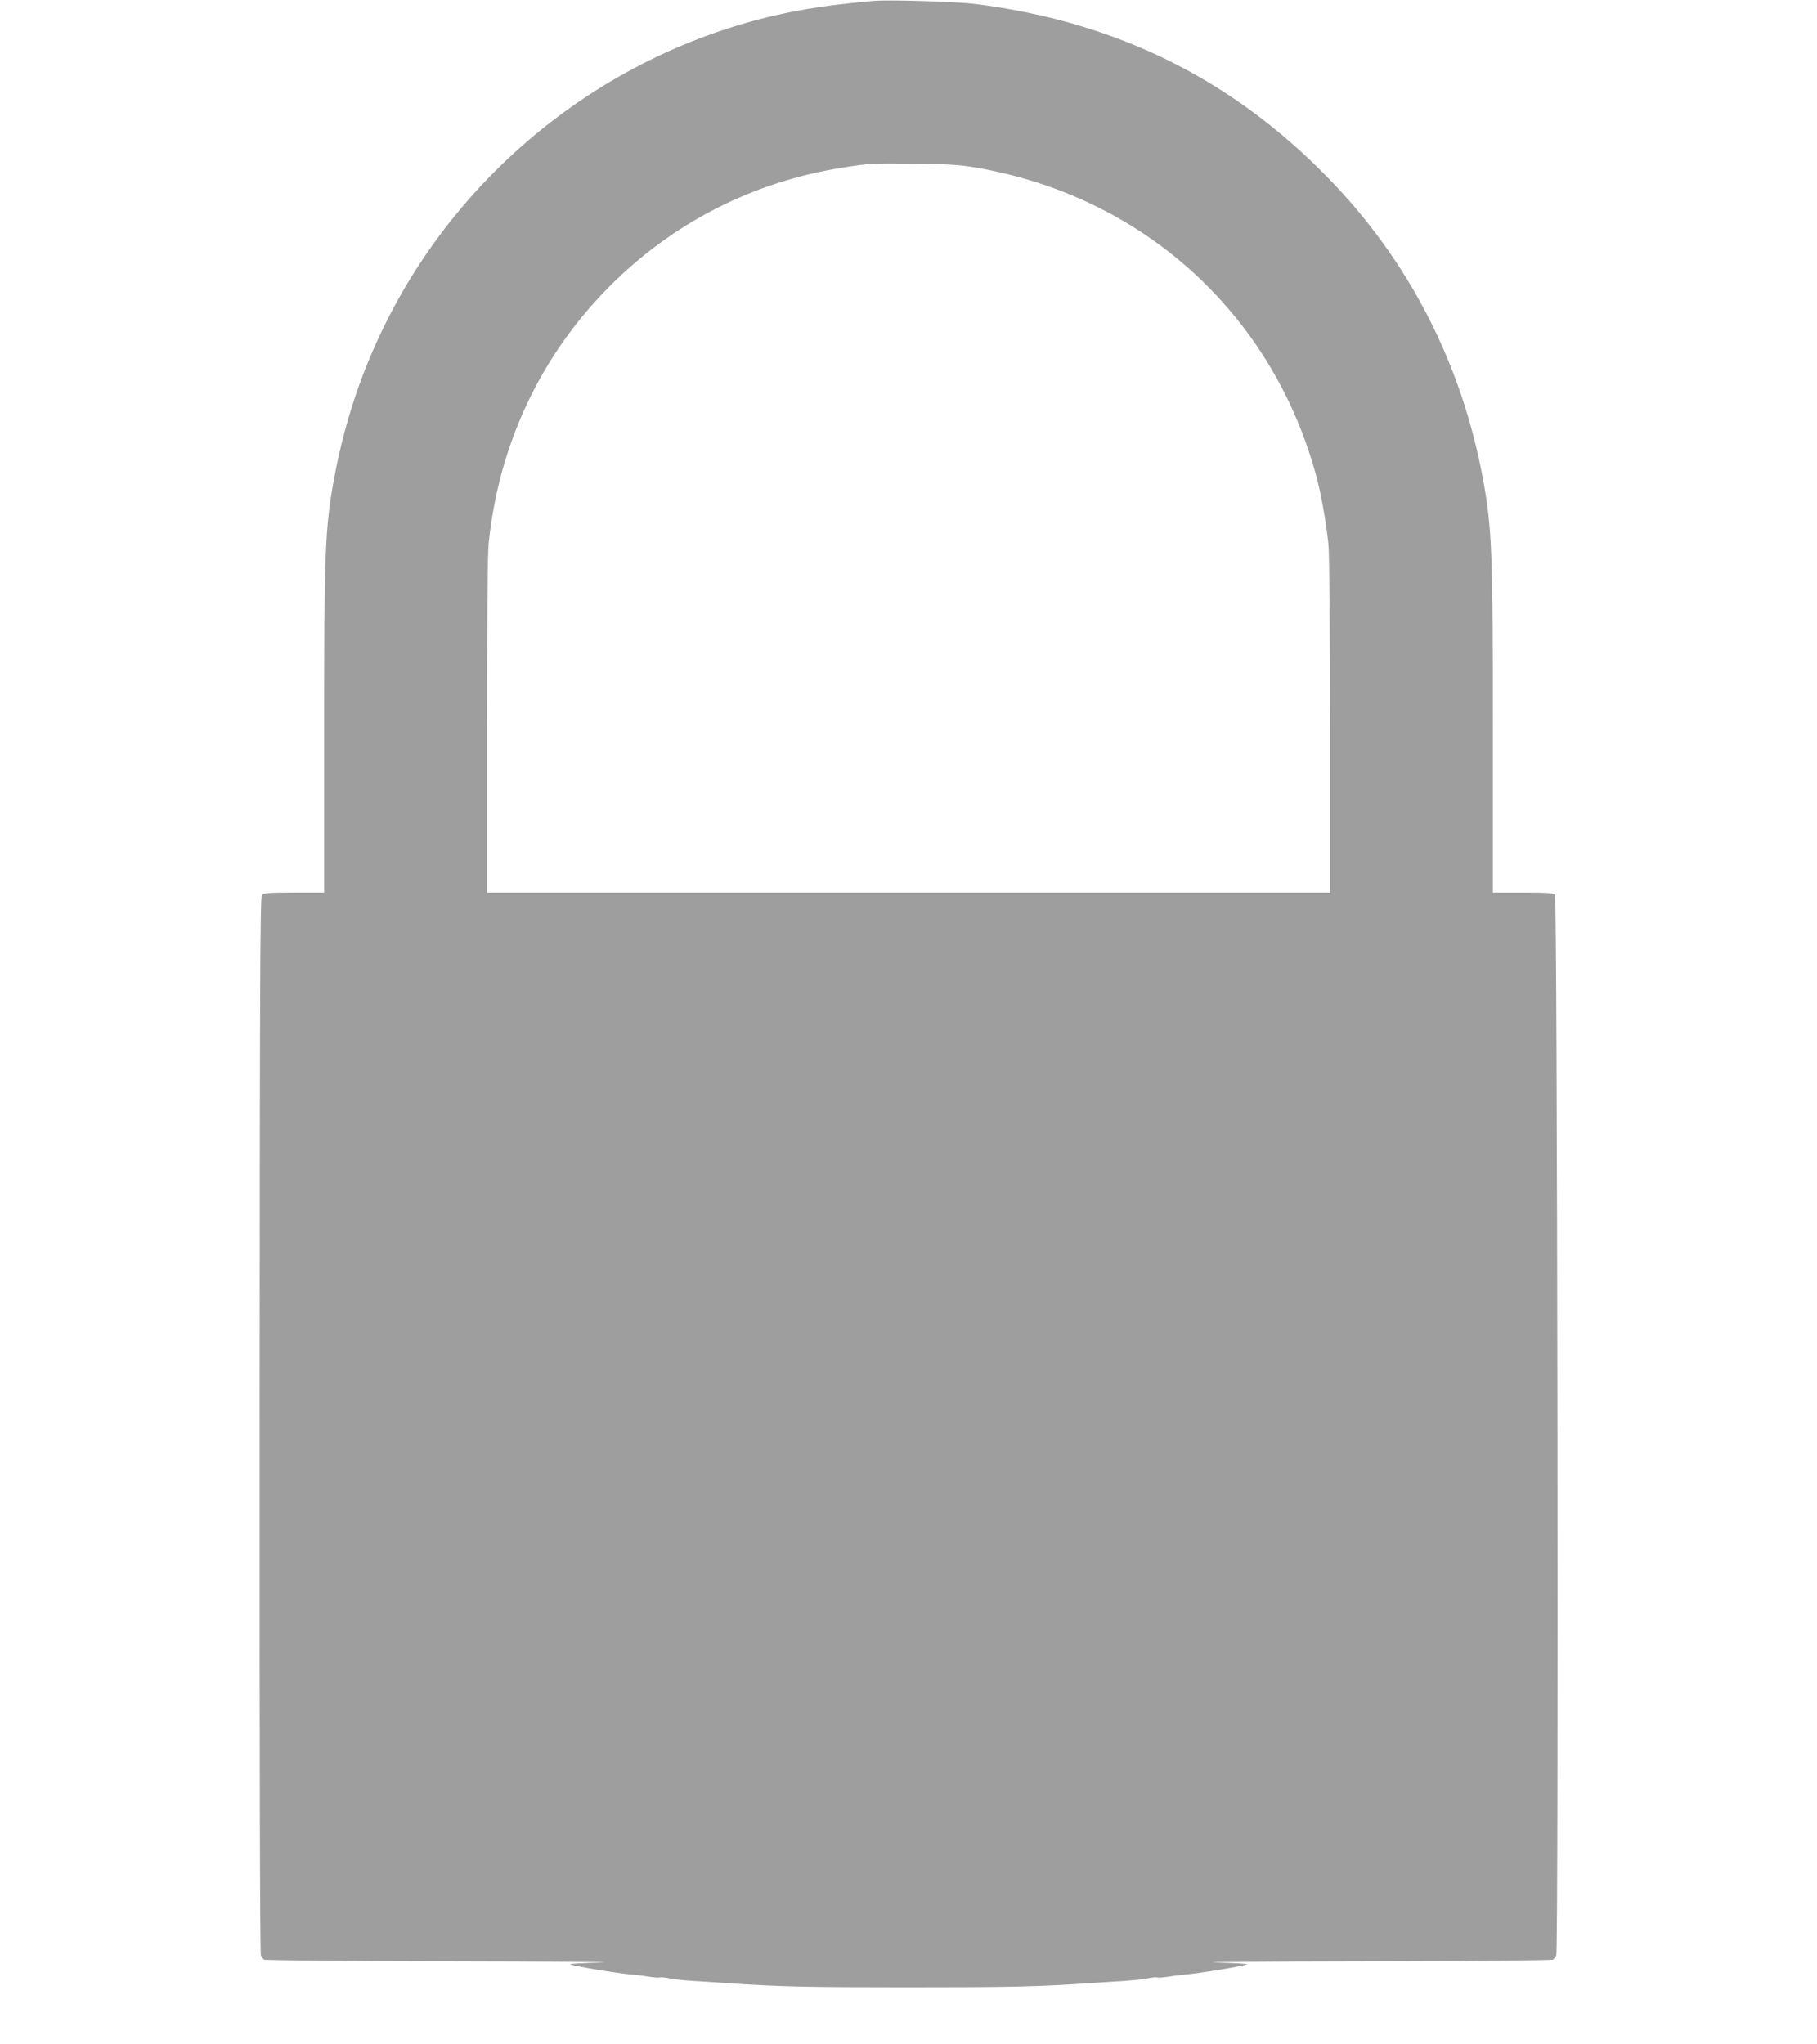 <?xml version="1.0" standalone="no"?>
<!DOCTYPE svg PUBLIC "-//W3C//DTD SVG 20010904//EN"
 "http://www.w3.org/TR/2001/REC-SVG-20010904/DTD/svg10.dtd">
<svg version="1.0" xmlns="http://www.w3.org/2000/svg"
 width="1138pt" height="1280pt" viewBox="0 0 1138 1280"
 preserveAspectRatio="xMidYMid meet">
<g transform="translate(0,1280) scale(0.1,-0.1)"
fill="#9e9e9e" stroke="none">
<path d="M5465 12794 c-207 -20 -279 -29 -402 -49 -1075 -180 -2027 -853
-2565 -1812 -198 -355 -332 -727 -407 -1138 -55 -304 -61 -447 -61 -1582 l0
-1003 -189 0 c-158 0 -191 -3 -201 -15 -11 -13 -13 -654 -14 -3318 -1 -2029 2
-3310 8 -3322 5 -11 14 -23 20 -27 6 -4 531 -9 1166 -10 635 -1 1061 -5 945
-8 -115 -3 -203 -8 -195 -11 27 -12 293 -56 394 -65 32 -3 81 -9 110 -14 28
-4 54 -6 59 -3 4 2 31 0 60 -6 28 -6 88 -12 132 -15 44 -3 148 -10 230 -15
323 -22 494 -26 1135 -26 641 0 812 4 1135 26 83 5 186 12 230 15 44 3 104 9
132 15 29 6 56 8 60 6 5 -3 31 -1 59 3 29 5 78 11 110 14 101 9 367 53 394 65
8 3 -79 8 -195 11 -115 3 310 7 945 8 635 1 1160 6 1166 10 6 4 16 16 21 27
15 30 7 6623 -8 6641 -9 11 -51 14 -200 14 l-189 0 0 1003 c0 1135 -6 1278
-61 1582 -133 725 -463 1369 -969 1889 -605 622 -1330 980 -2210 1091 -118 15
-554 28 -645 19z m645 -1043 c1039 -177 1847 -903 2128 -1911 35 -123 67 -303
82 -449 6 -63 10 -502 10 -1142 l0 -1039 -2640 0 -2640 0 0 1039 c0 638 4
1079 10 1142 62 621 324 1180 758 1616 395 397 898 654 1452 742 177 29 187
29 465 26 199 -2 275 -7 375 -24z"/>
</g>
</svg>
